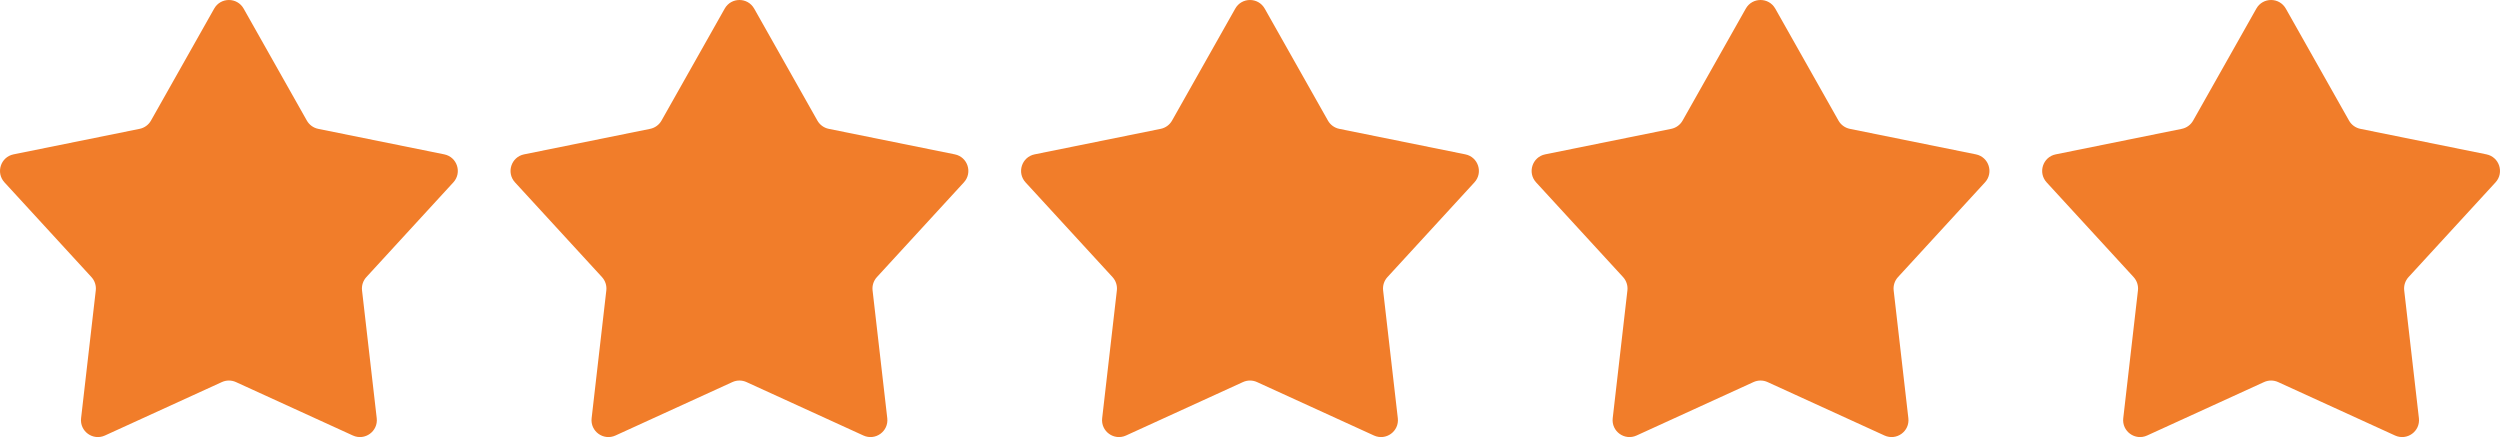 <?xml version="1.0" encoding="UTF-8"?>
<svg data-id="Layer_2" xmlns="http://www.w3.org/2000/svg" viewBox="0 0 2259.65 395.06">
  <defs>
    <style>
      .cls-1 {
        fill: #f17d2a;
      }
    </style>
  </defs>
  <g id="Layer_1-2" data-name="Layer_1">
    <path class="cls-1" d="M220.21,7.77l57.14,101.23c2.18,3.86,5.93,6.58,10.27,7.46l113.93,23.06c11.66,2.36,16.27,16.55,8.22,25.31l-78.62,85.62c-3,3.27-4.43,7.67-3.92,12.08l13.28,115.48c1.36,11.82-10.71,20.58-21.53,15.64l-105.73-48.31c-4.03-1.84-8.67-1.84-12.7,0l-105.73,48.31c-10.82,4.94-22.89-3.82-21.53-15.64l13.28-115.48c.51-4.4-.93-8.81-3.92-12.08L4.04,164.83c-8.04-8.76-3.43-22.95,8.22-25.31l113.93-23.06c4.35-.88,8.09-3.6,10.27-7.46L193.6,7.77c5.85-10.36,20.76-10.36,26.61,0Z"/>
    <path class="cls-1" d="M681.67,7.77l57.14,101.23c2.18,3.86,5.93,6.58,10.27,7.46l113.93,23.06c11.66,2.36,16.27,16.55,8.22,25.31l-78.62,85.62c-3,3.27-4.43,7.67-3.92,12.08l13.28,115.48c1.36,11.82-10.71,20.58-21.53,15.64l-105.73-48.31c-4.03-1.84-8.67-1.84-12.7,0l-105.73,48.31c-10.82,4.94-22.89-3.82-21.53-15.64l13.28-115.48c.51-4.4-.93-8.81-3.92-12.08l-78.62-85.62c-8.04-8.76-3.43-22.95,8.22-25.31l113.93-23.06c4.35-.88,8.09-3.6,10.27-7.46l57.14-101.23c5.85-10.36,20.76-10.36,26.61,0Z"/>
    <path class="cls-1" d="M1143.13,7.77l57.14,101.23c2.18,3.86,5.93,6.58,10.27,7.46l113.93,23.06c11.66,2.36,16.27,16.55,8.22,25.31l-78.62,85.62c-3,3.27-4.43,7.67-3.92,12.08l13.28,115.48c1.36,11.82-10.71,20.58-21.53,15.64l-105.73-48.31c-4.03-1.84-8.67-1.84-12.7,0l-105.73,48.31c-10.82,4.94-22.89-3.82-21.53-15.64l13.28-115.48c.51-4.4-.93-8.81-3.92-12.08l-78.62-85.62c-8.04-8.76-3.43-22.95,8.22-25.31l113.93-23.06c4.35-.88,8.09-3.6,10.27-7.46l57.14-101.23c5.85-10.36,20.76-10.36,26.61,0Z"/>
    <path class="cls-1" d="M1604.59,7.77l57.14,101.23c2.18,3.86,5.93,6.58,10.27,7.46l113.93,23.06c11.66,2.36,16.27,16.55,8.22,25.31l-78.62,85.62c-3,3.27-4.43,7.67-3.92,12.08l13.28,115.48c1.36,11.82-10.71,20.58-21.53,15.64l-105.73-48.31c-4.03-1.84-8.67-1.84-12.7,0l-105.73,48.31c-10.82,4.94-22.89-3.82-21.53-15.64l13.28-115.48c.51-4.4-.93-8.81-3.92-12.08l-78.62-85.62c-8.04-8.76-3.43-22.95,8.22-25.31l113.93-23.06c4.35-.88,8.09-3.6,10.27-7.46l57.14-101.23c5.85-10.36,20.76-10.36,26.61,0Z"/>
    <path class="cls-1" d="M2066.05,7.77l57.14,101.23c2.18,3.86,5.93,6.58,10.27,7.46l113.93,23.06c11.66,2.36,16.27,16.55,8.22,25.31l-78.62,85.62c-3,3.27-4.43,7.67-3.92,12.08l13.28,115.48c1.36,11.82-10.71,20.58-21.53,15.64l-105.73-48.31c-4.03-1.84-8.67-1.84-12.7,0l-105.73,48.31c-10.82,4.94-22.89-3.82-21.53-15.64l13.28-115.48c.51-4.4-.93-8.81-3.92-12.08l-78.62-85.62c-8.04-8.76-3.43-22.95,8.22-25.31l113.93-23.06c4.35-.88,8.09-3.6,10.27-7.46l57.14-101.23c5.85-10.36,20.76-10.36,26.61,0Z"/>
  </g>
</svg>